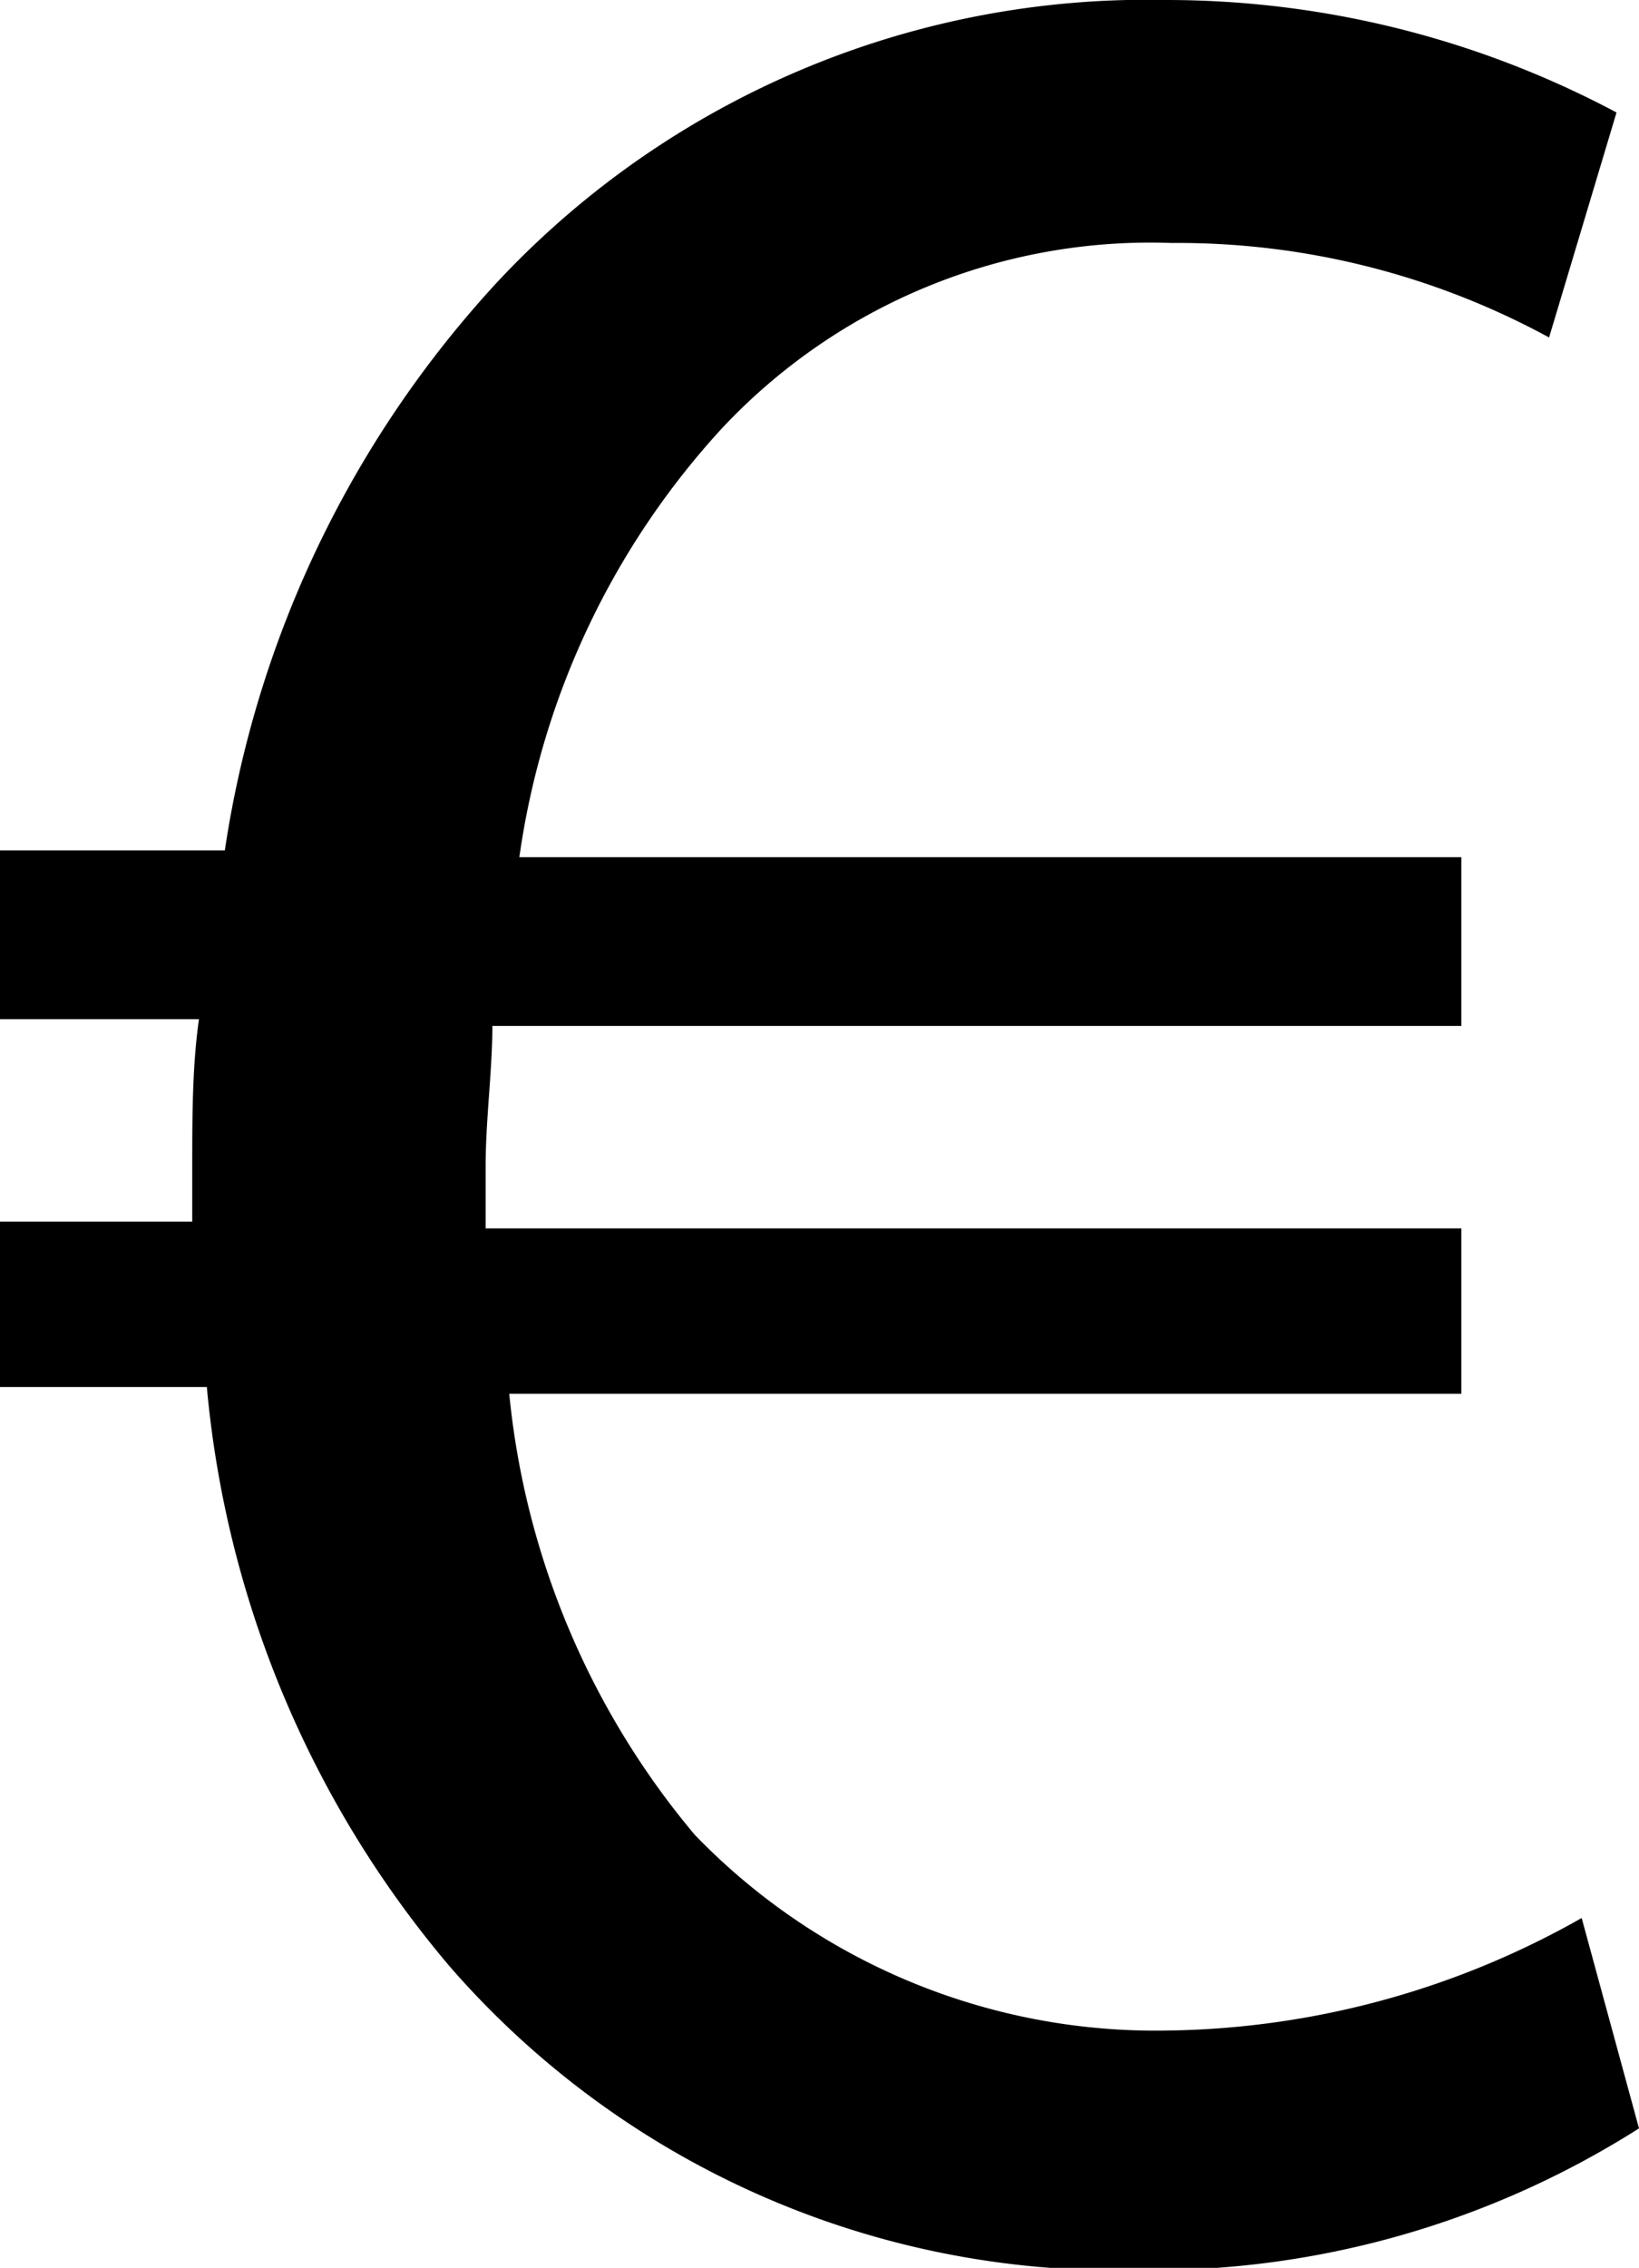 <svg id="Calque_1" data-name="Calque 1" xmlns="http://www.w3.org/2000/svg" viewBox="0 0 14.58 20.16"><path d="M14.58,19a8.09,8.09,0,0,1-4.47,1.26A7.86,7.86,0,0,1,4,17.56a9.25,9.25,0,0,1-2.16-5.15H0V10.94H1.71v-.45c0-.48,0-.93.06-1.35H0V7.64H2A9.51,9.51,0,0,1,4.44,2.57,7.91,7.91,0,0,1,10.38.08a8.52,8.52,0,0,1,4,1l-.6,2a6.91,6.91,0,0,0-3.36-.84,5.22,5.22,0,0,0-4,1.65,7.09,7.09,0,0,0-1.8,3.81H13v1.5H4.38c0,.39-.06.84-.06,1.25v.55H13v1.47H4.53a7.18,7.18,0,0,0,1.65,3.92,5.7,5.7,0,0,0,4.23,1.74,7.66,7.66,0,0,0,3.66-1Z" transform="translate(0 -0.08)"/></svg>